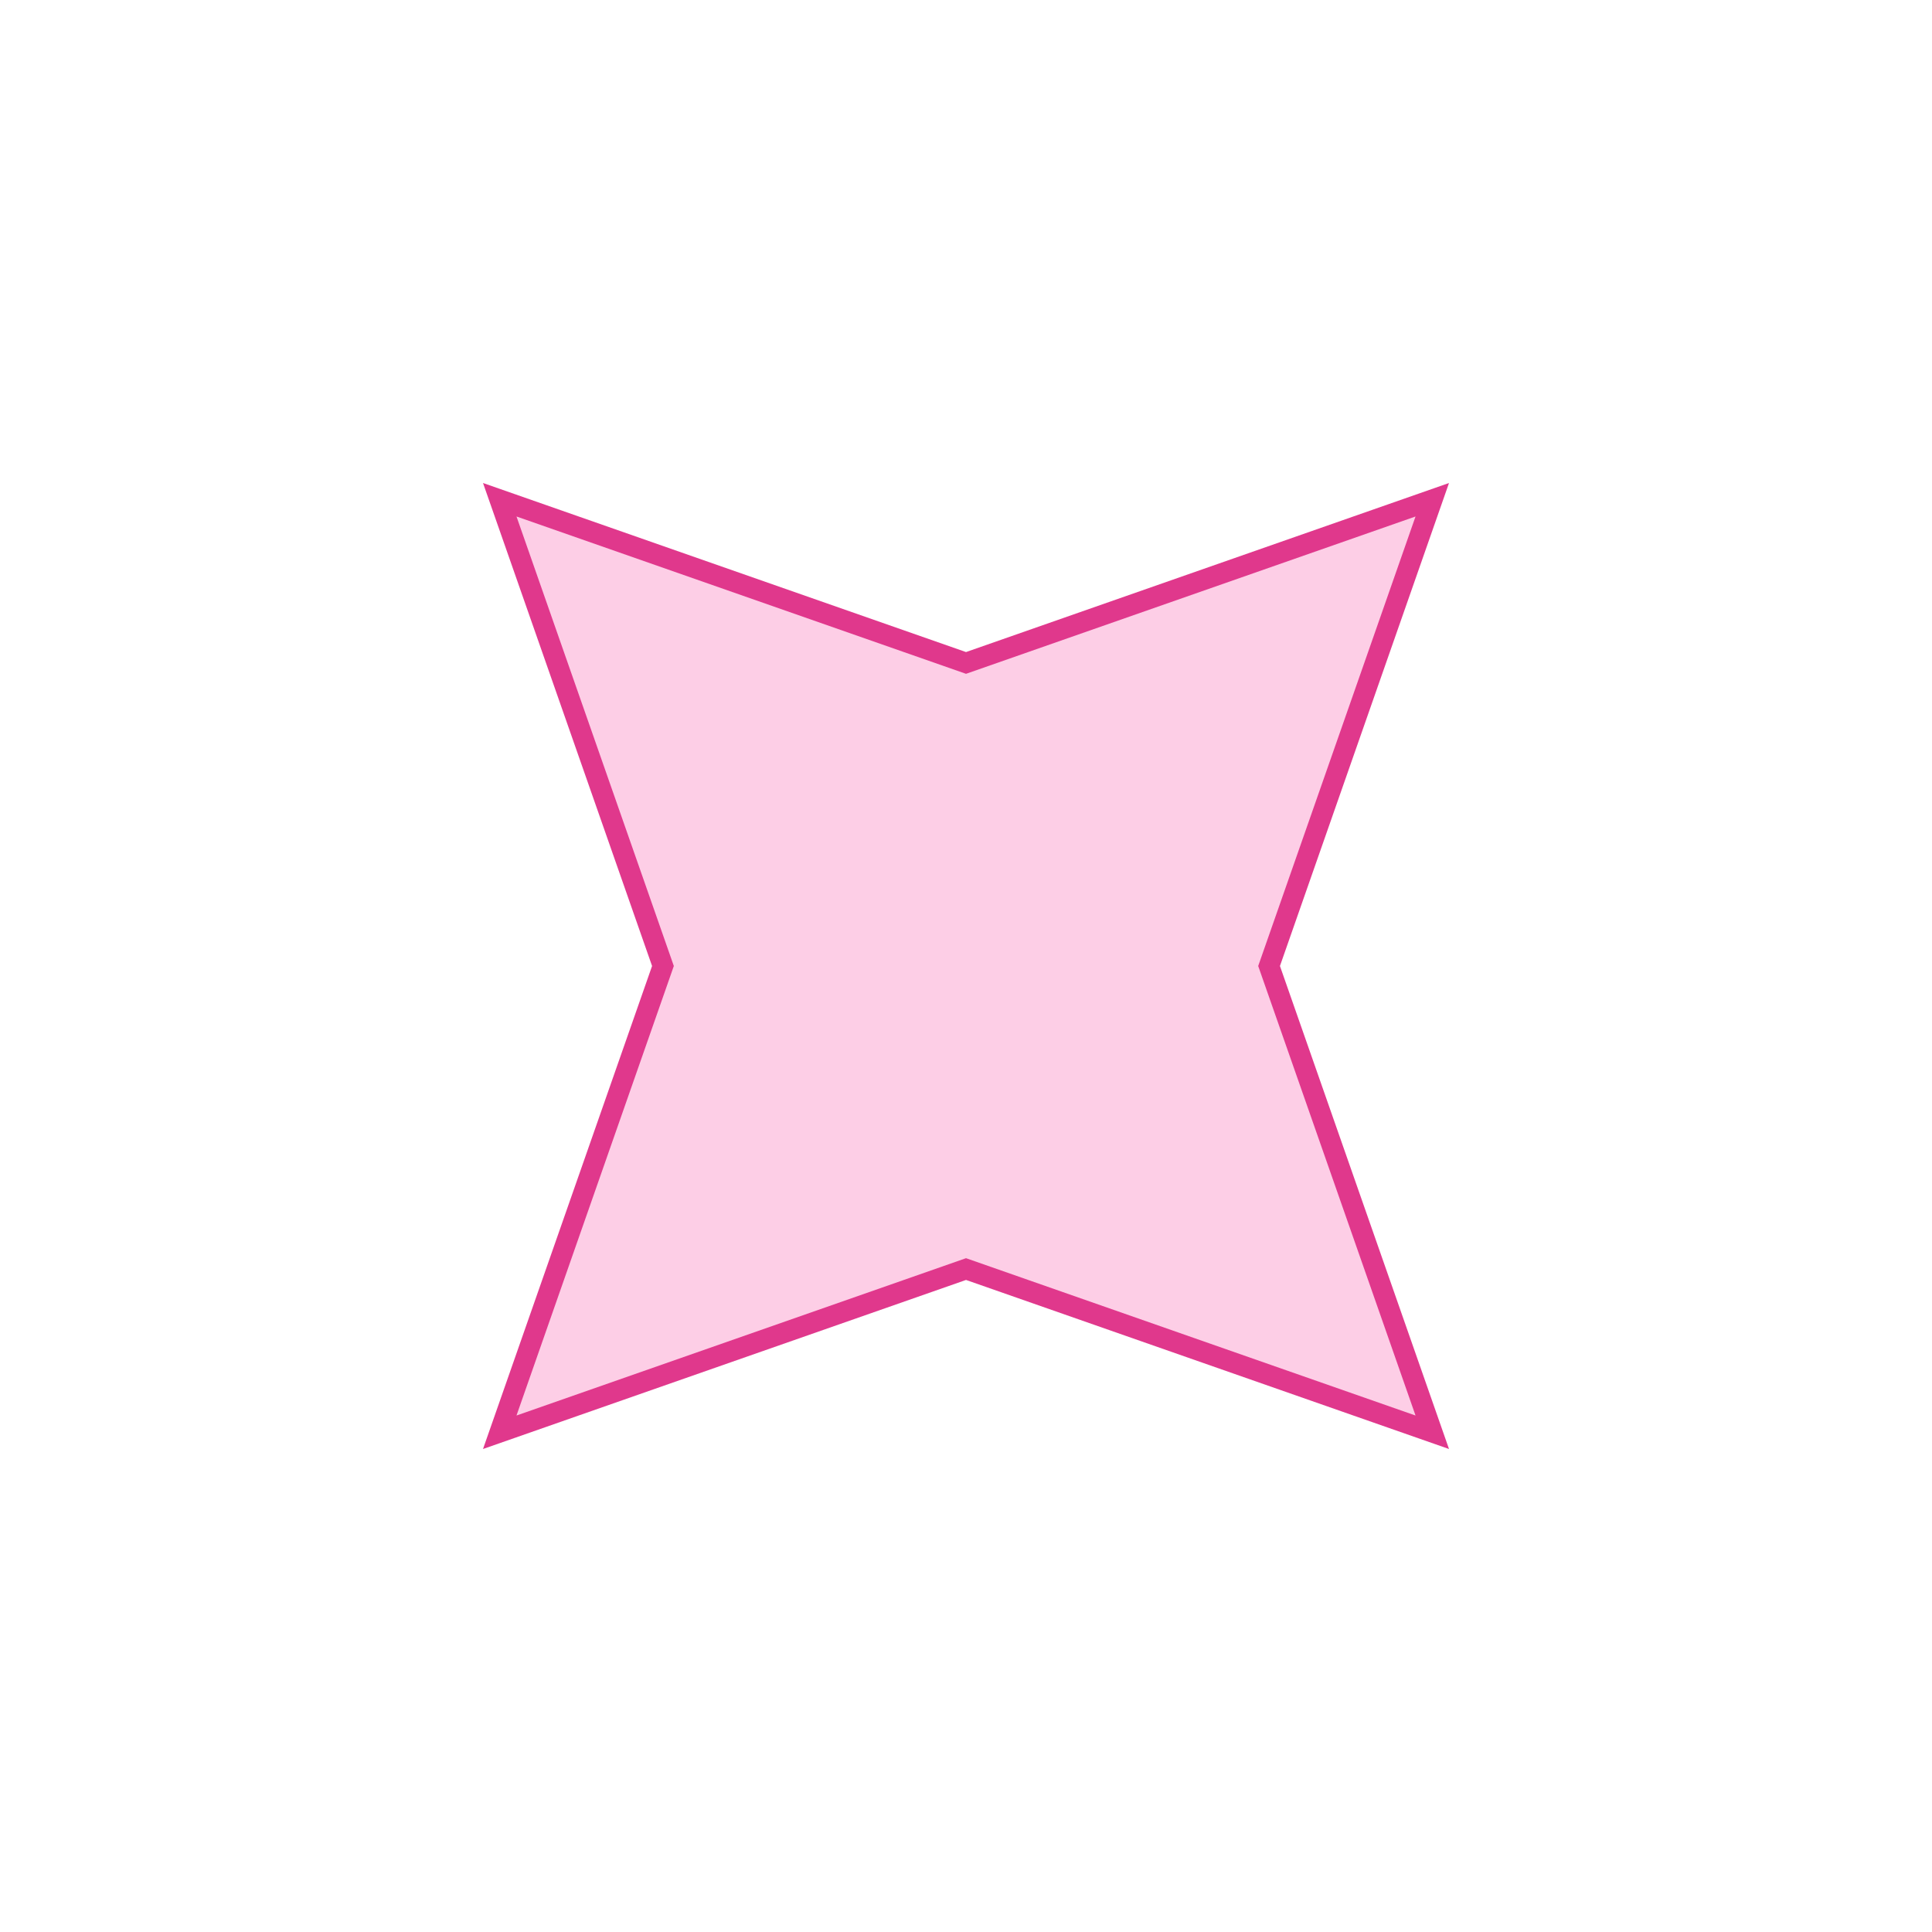<svg xmlns="http://www.w3.org/2000/svg" width="94.045" height="94.045" viewBox="0 0 94.045 94.045"><g id="Polygon_7" data-name="Polygon 7" transform="translate(47.023) rotate(45)" fill="#fdcee6"><path d="M 33.25 65.347 L 22.894 43.839 L 22.818 43.682 L 22.661 43.606 L 1.153 33.25 L 22.661 22.894 L 22.818 22.818 L 22.894 22.661 L 33.25 1.153 L 43.606 22.661 L 43.682 22.818 L 43.839 22.894 L 65.347 33.25 L 43.839 43.606 L 43.682 43.682 L 43.606 43.839 L 33.25 65.347 Z" stroke="none"></path><path d="M 33.25 2.305 L 23.193 23.193 L 2.305 33.25 L 23.193 43.307 L 33.25 64.195 L 43.307 43.307 L 64.195 33.25 L 43.307 23.193 L 33.25 2.305 M 33.25 0 L 44.056 22.444 L 66.5 33.25 L 44.056 44.056 L 33.25 66.5 L 22.444 44.056 L 0 33.25 L 22.444 22.444 L 33.25 0 Z" stroke="none" fill="#e0388c"></path></g></svg>